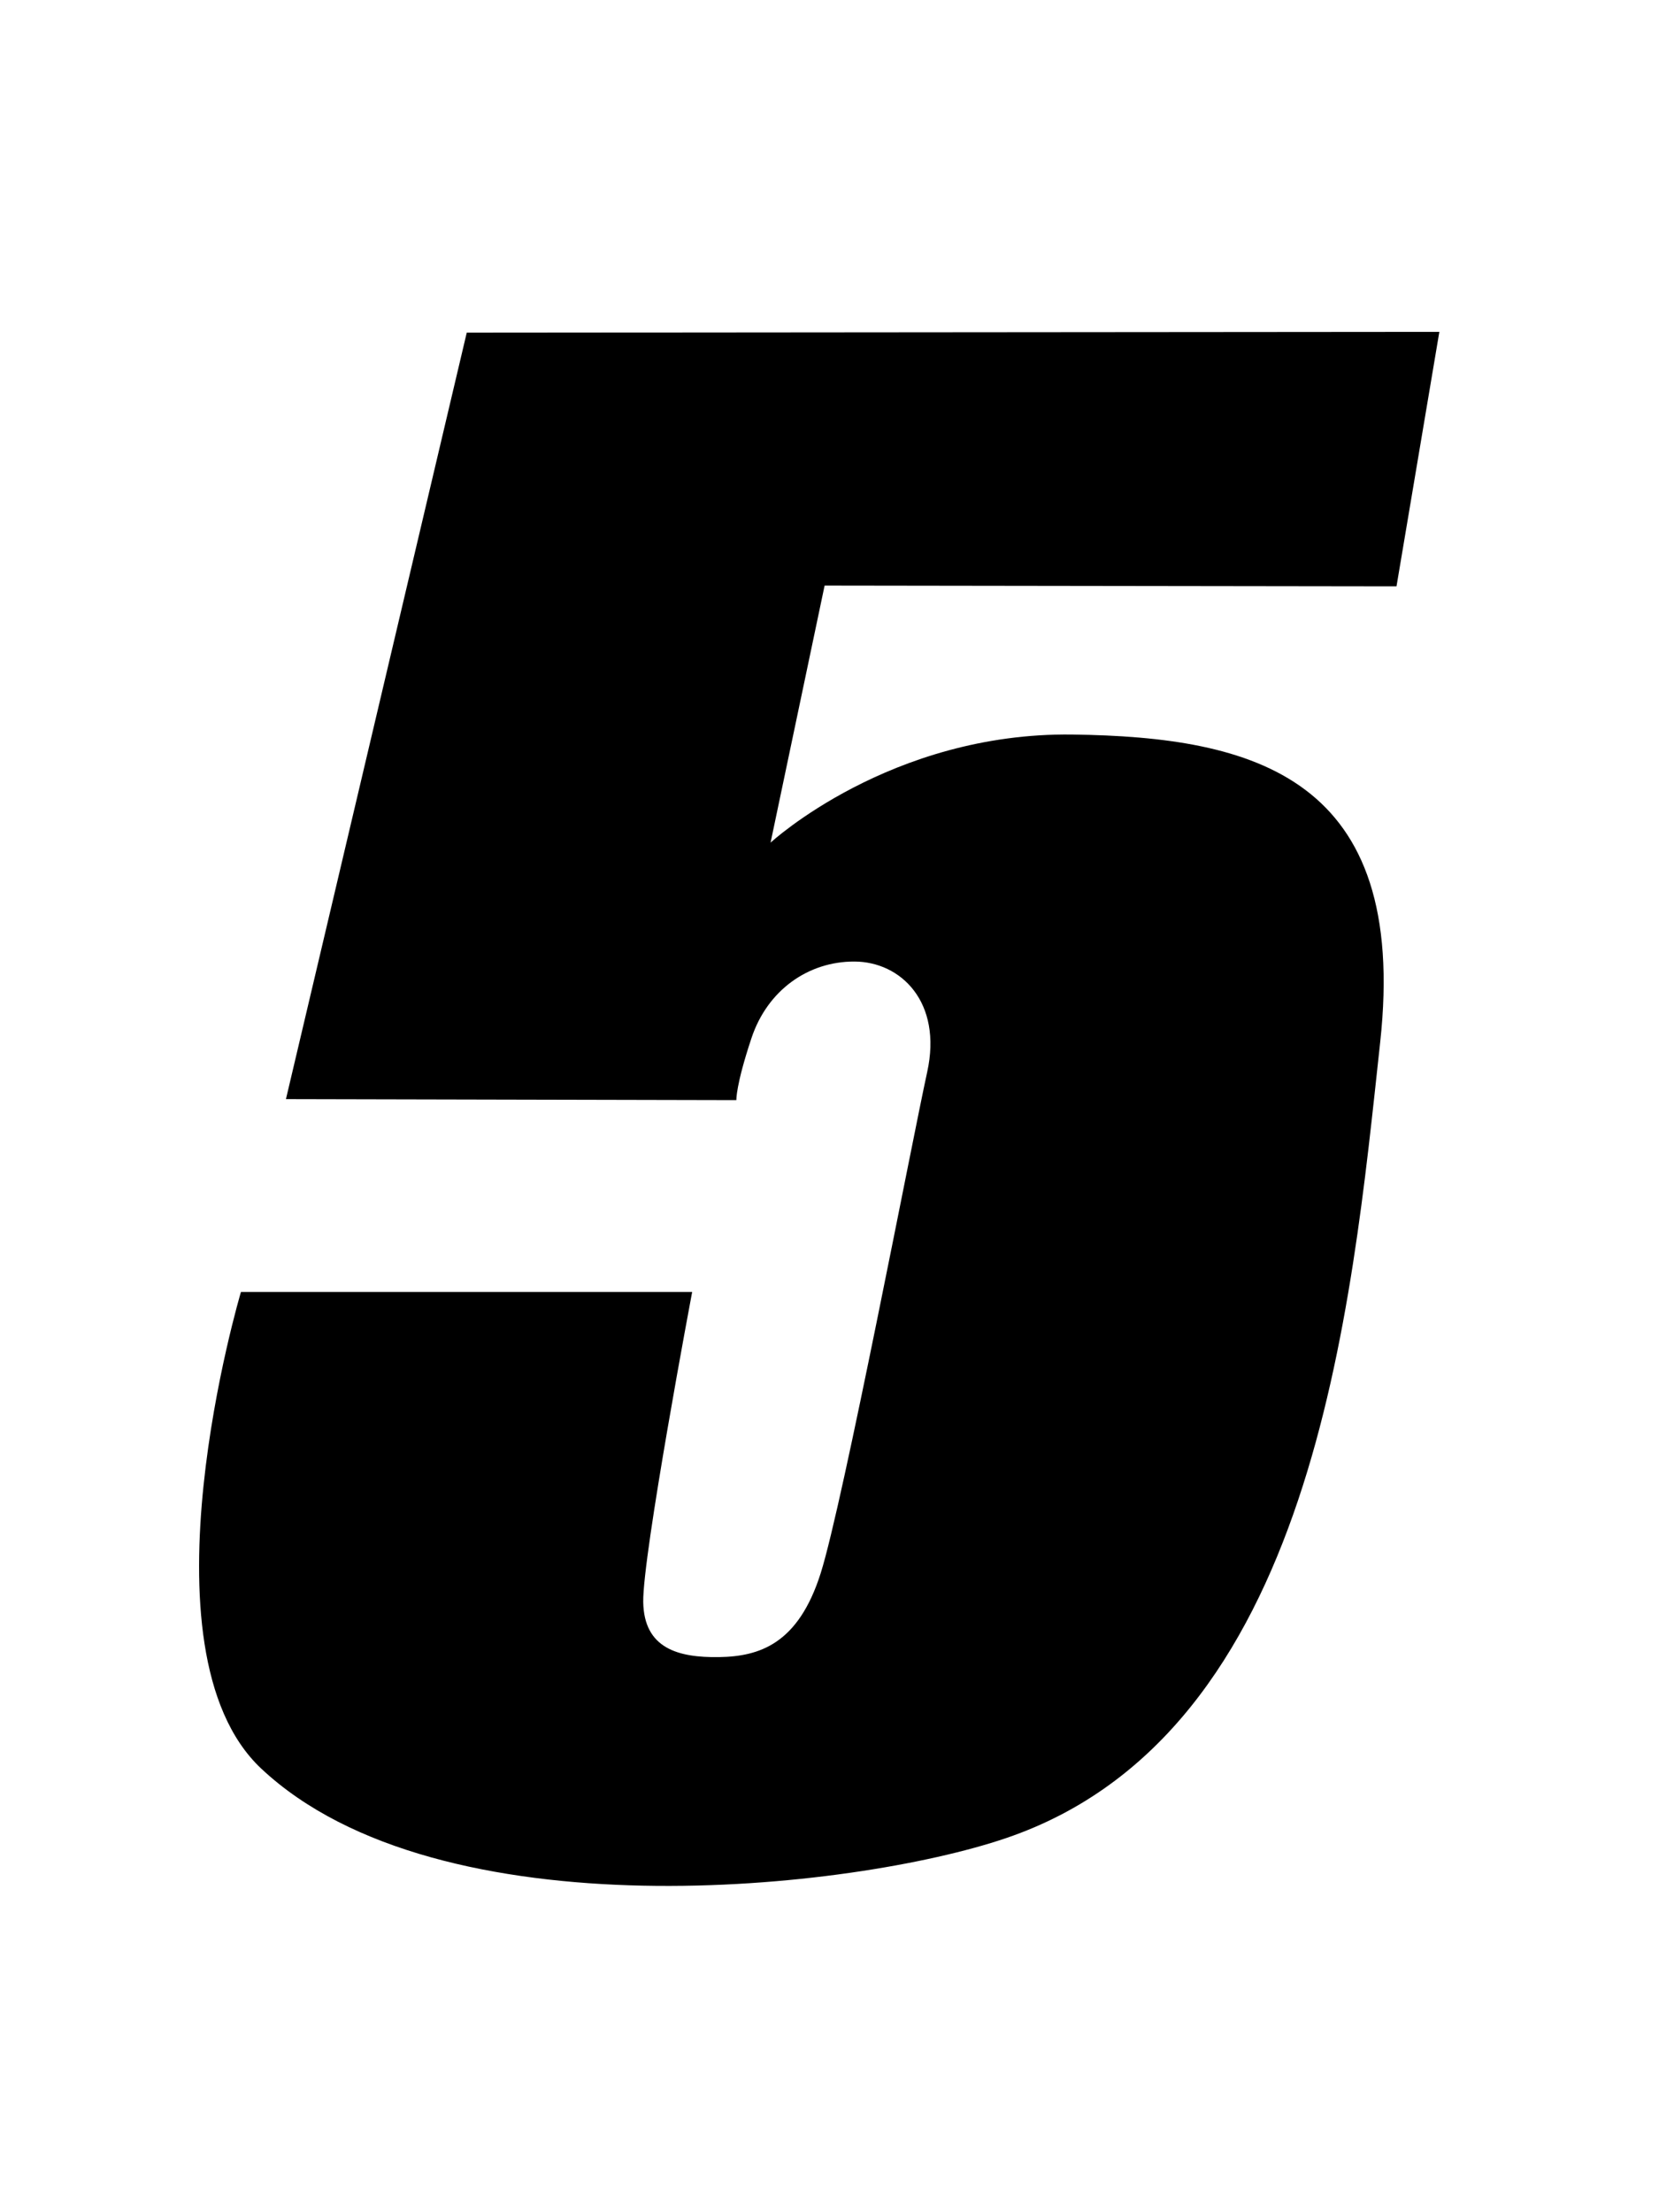 <svg width="75" height="100" viewBox="0 0 75 100" fill="none" xmlns="http://www.w3.org/2000/svg">
<path fill-rule="evenodd" clip-rule="evenodd" d="M63.133 26.505L65.07 15L21.101 15.036L12.927 49.684L33.29 49.729C33.29 49.729 33.255 49.08 33.974 46.922C34.694 44.763 36.533 43.457 38.63 43.465C40.726 43.474 42.61 45.296 41.917 48.458C41.224 51.621 38.114 67.915 37.102 71.114C36.089 74.312 34.339 74.88 32.499 74.907C30.66 74.934 29.115 74.516 29.079 72.419C29.044 70.323 31.291 58.4 31.291 58.4H10.893C10.893 58.4 6.077 74.561 11.808 79.945C19.857 87.505 38.532 85.453 45.48 83.09C59.437 78.345 61.089 59.111 62.395 47.117C63.701 35.132 56.709 33.311 48.482 33.204C40.247 33.097 34.836 38.09 34.836 38.09L37.279 26.47L63.133 26.505Z" fill="black"/>
</svg>
